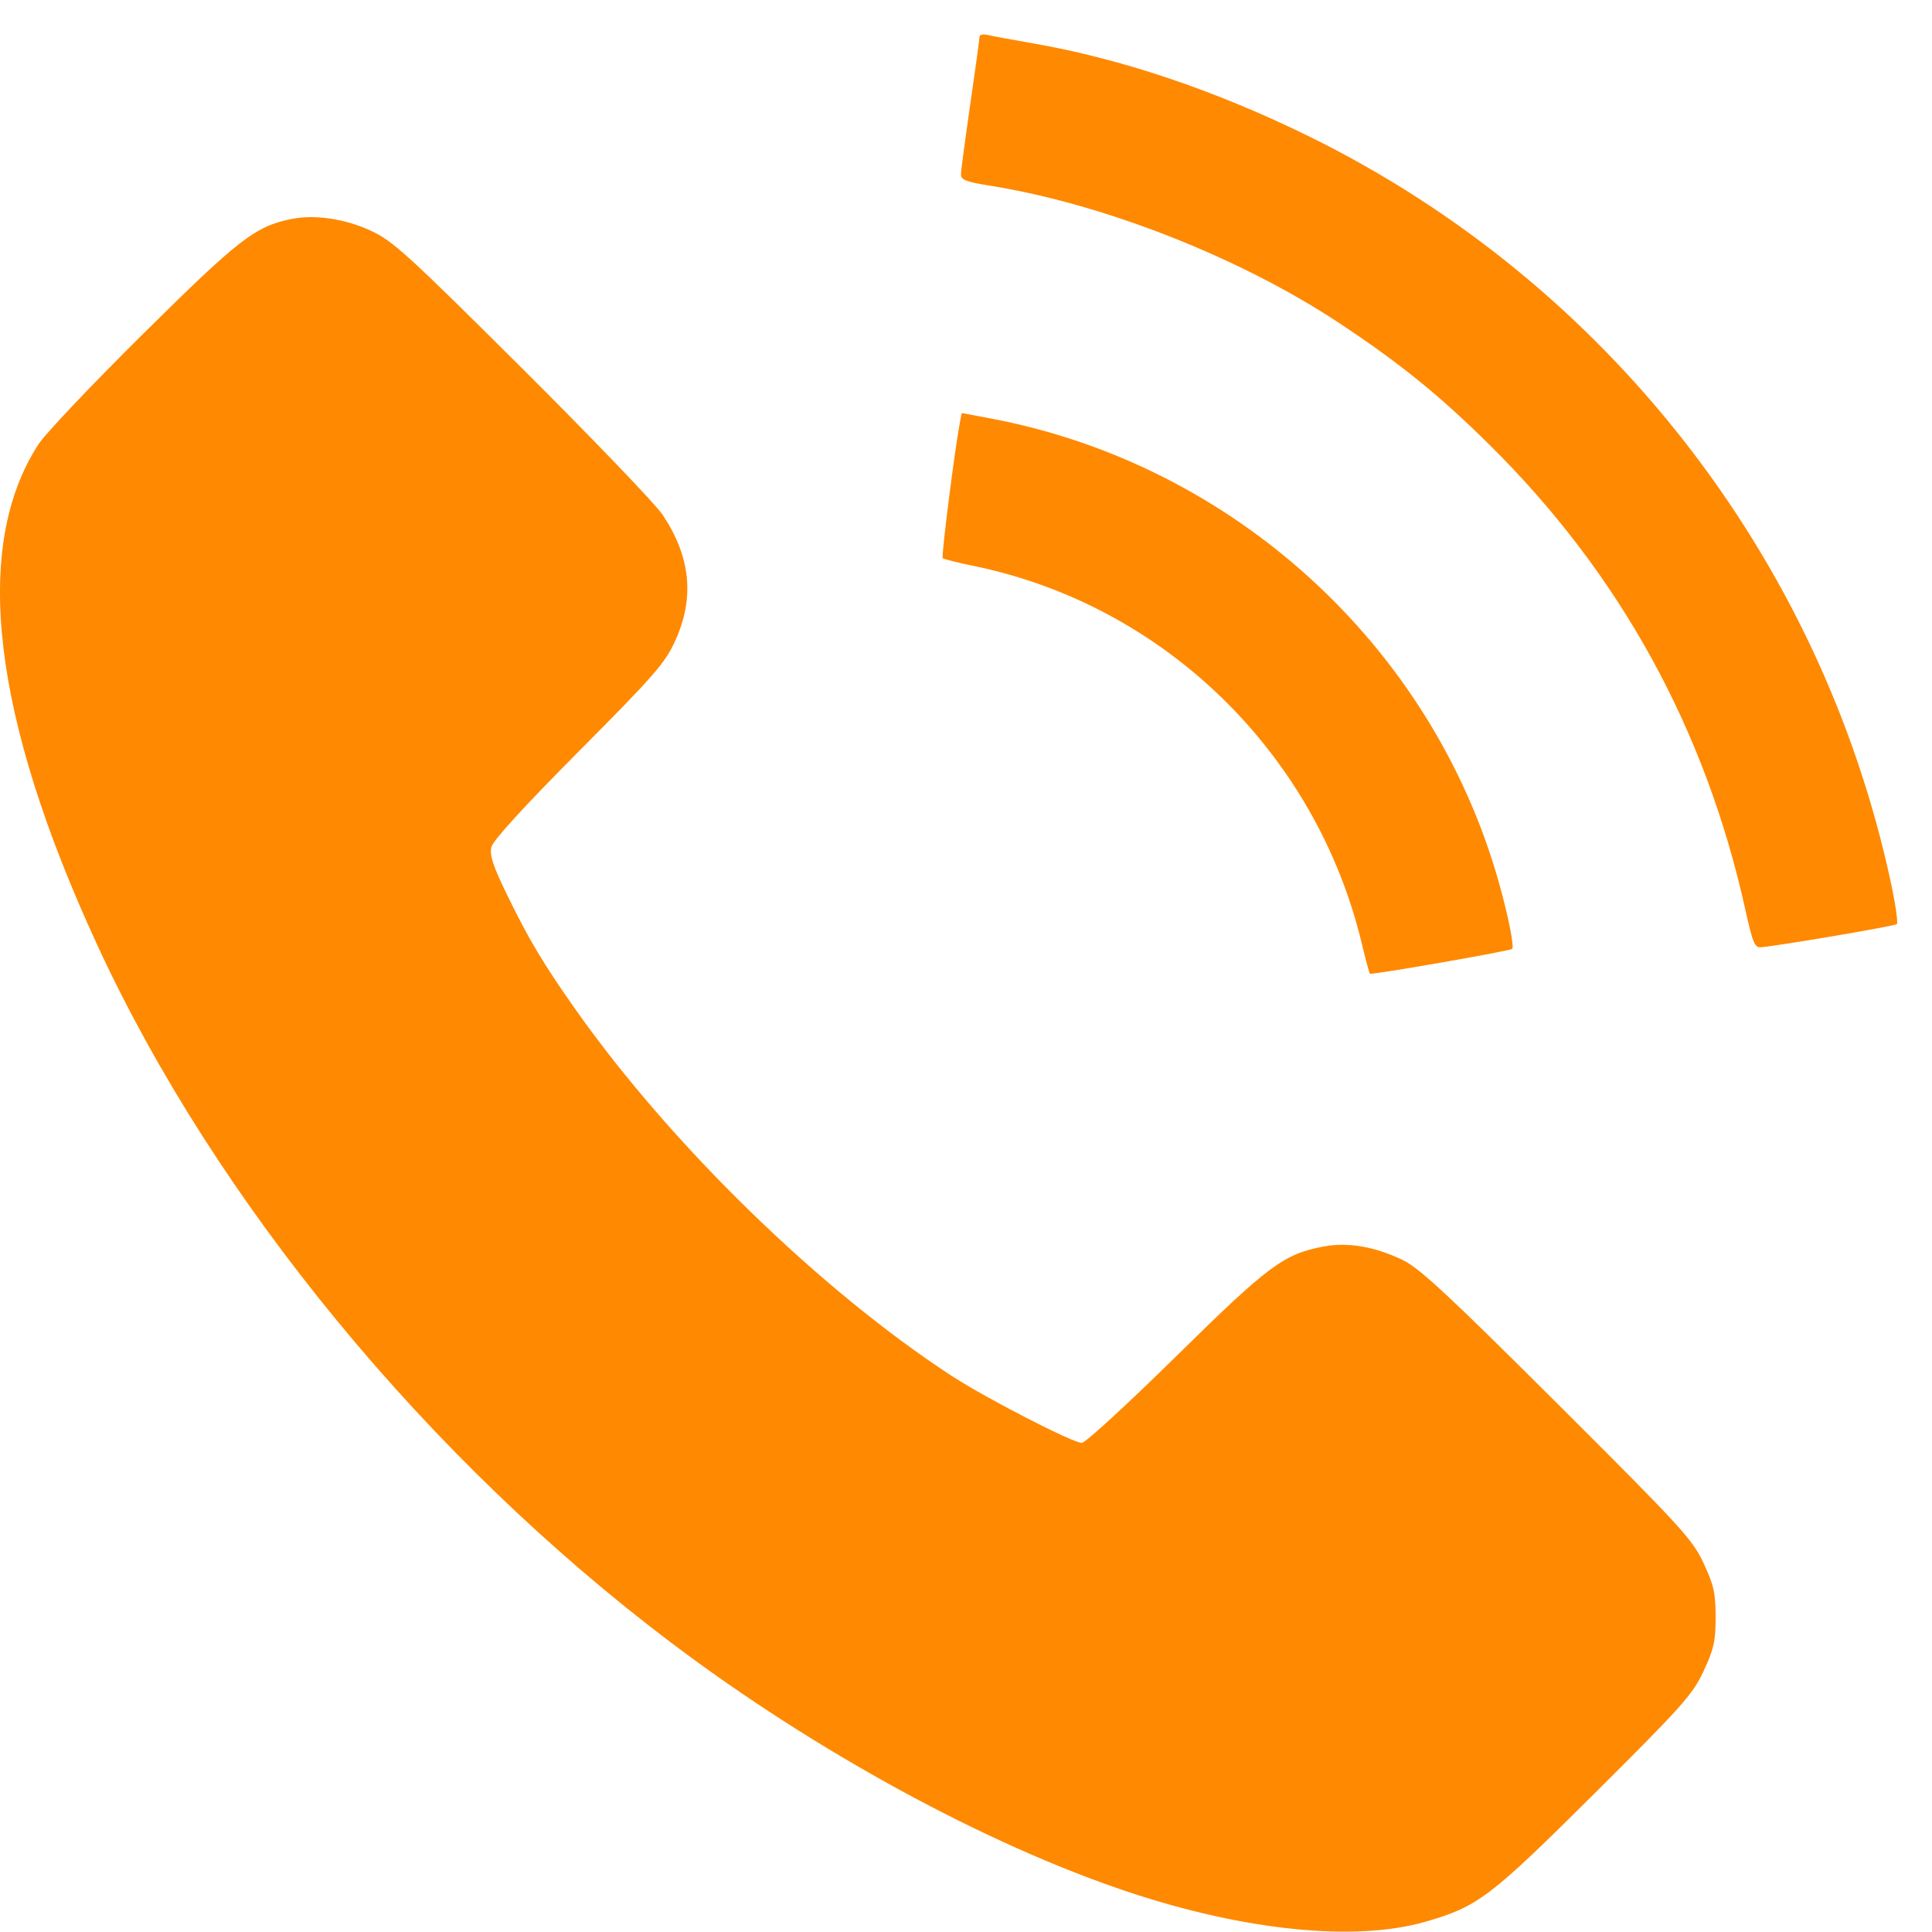 <?xml version="1.0" encoding="UTF-8"?> <svg xmlns="http://www.w3.org/2000/svg" width="33" height="33" viewBox="0 0 33 33" fill="none"><path fill-rule="evenodd" clip-rule="evenodd" d="M16.731 0.627C16.731 0.663 16.66 1.181 16.573 1.78C16.486 2.379 16.414 2.919 16.414 2.981C16.414 3.072 16.508 3.108 16.906 3.171C18.851 3.481 21.184 4.399 22.876 5.519C23.917 6.209 24.576 6.742 25.437 7.593C27.67 9.798 29.137 12.466 29.816 15.557C29.936 16.1 29.973 16.189 30.077 16.18C30.392 16.153 32.359 15.819 32.399 15.785C32.423 15.764 32.375 15.431 32.291 15.046C31.095 9.517 27.428 4.822 22.362 2.331C20.755 1.541 19.136 0.997 17.618 0.736C17.287 0.679 16.952 0.617 16.874 0.598C16.796 0.578 16.731 0.592 16.731 0.627ZM4.965 3.743C4.355 3.87 4.076 4.087 2.448 5.699C1.581 6.557 0.775 7.407 0.658 7.587C-0.48 9.338 -0.14 12.239 1.662 16.143C3.68 20.514 7.308 24.924 11.471 28.064C13.922 29.914 16.844 31.506 19.267 32.314C21.268 32.981 23.151 33.17 24.35 32.824C25.247 32.564 25.446 32.413 27.233 30.636C28.737 29.14 28.912 28.943 29.098 28.545C29.273 28.17 29.304 28.034 29.304 27.623C29.304 27.212 29.273 27.075 29.099 26.701C28.91 26.294 28.722 26.09 26.6 23.974C24.73 22.11 24.241 21.656 23.956 21.52C23.476 21.291 23.022 21.214 22.61 21.291C21.926 21.42 21.671 21.61 20.083 23.173C19.26 23.983 18.538 24.646 18.478 24.646C18.324 24.646 16.831 23.877 16.255 23.501C14.015 22.04 11.471 19.564 9.844 17.262C9.284 16.47 9.022 16.031 8.648 15.257C8.416 14.779 8.36 14.604 8.394 14.466C8.423 14.353 8.955 13.771 9.889 12.831C11.185 11.527 11.36 11.326 11.535 10.941C11.867 10.209 11.797 9.511 11.318 8.793C11.197 8.611 10.119 7.488 8.923 6.297C6.971 4.353 6.707 4.112 6.337 3.942C5.884 3.733 5.372 3.659 4.965 3.743ZM16.395 7.22C16.307 7.679 16.076 9.507 16.102 9.534C16.119 9.55 16.36 9.611 16.638 9.668C19.887 10.338 22.482 12.865 23.261 16.119C23.327 16.393 23.389 16.624 23.399 16.632C23.428 16.656 25.794 16.243 25.829 16.208C25.868 16.169 25.76 15.632 25.595 15.05C24.451 11.017 21.051 7.922 16.912 7.146L16.427 7.055L16.395 7.22Z" fill="#FF8901"></path></svg> 